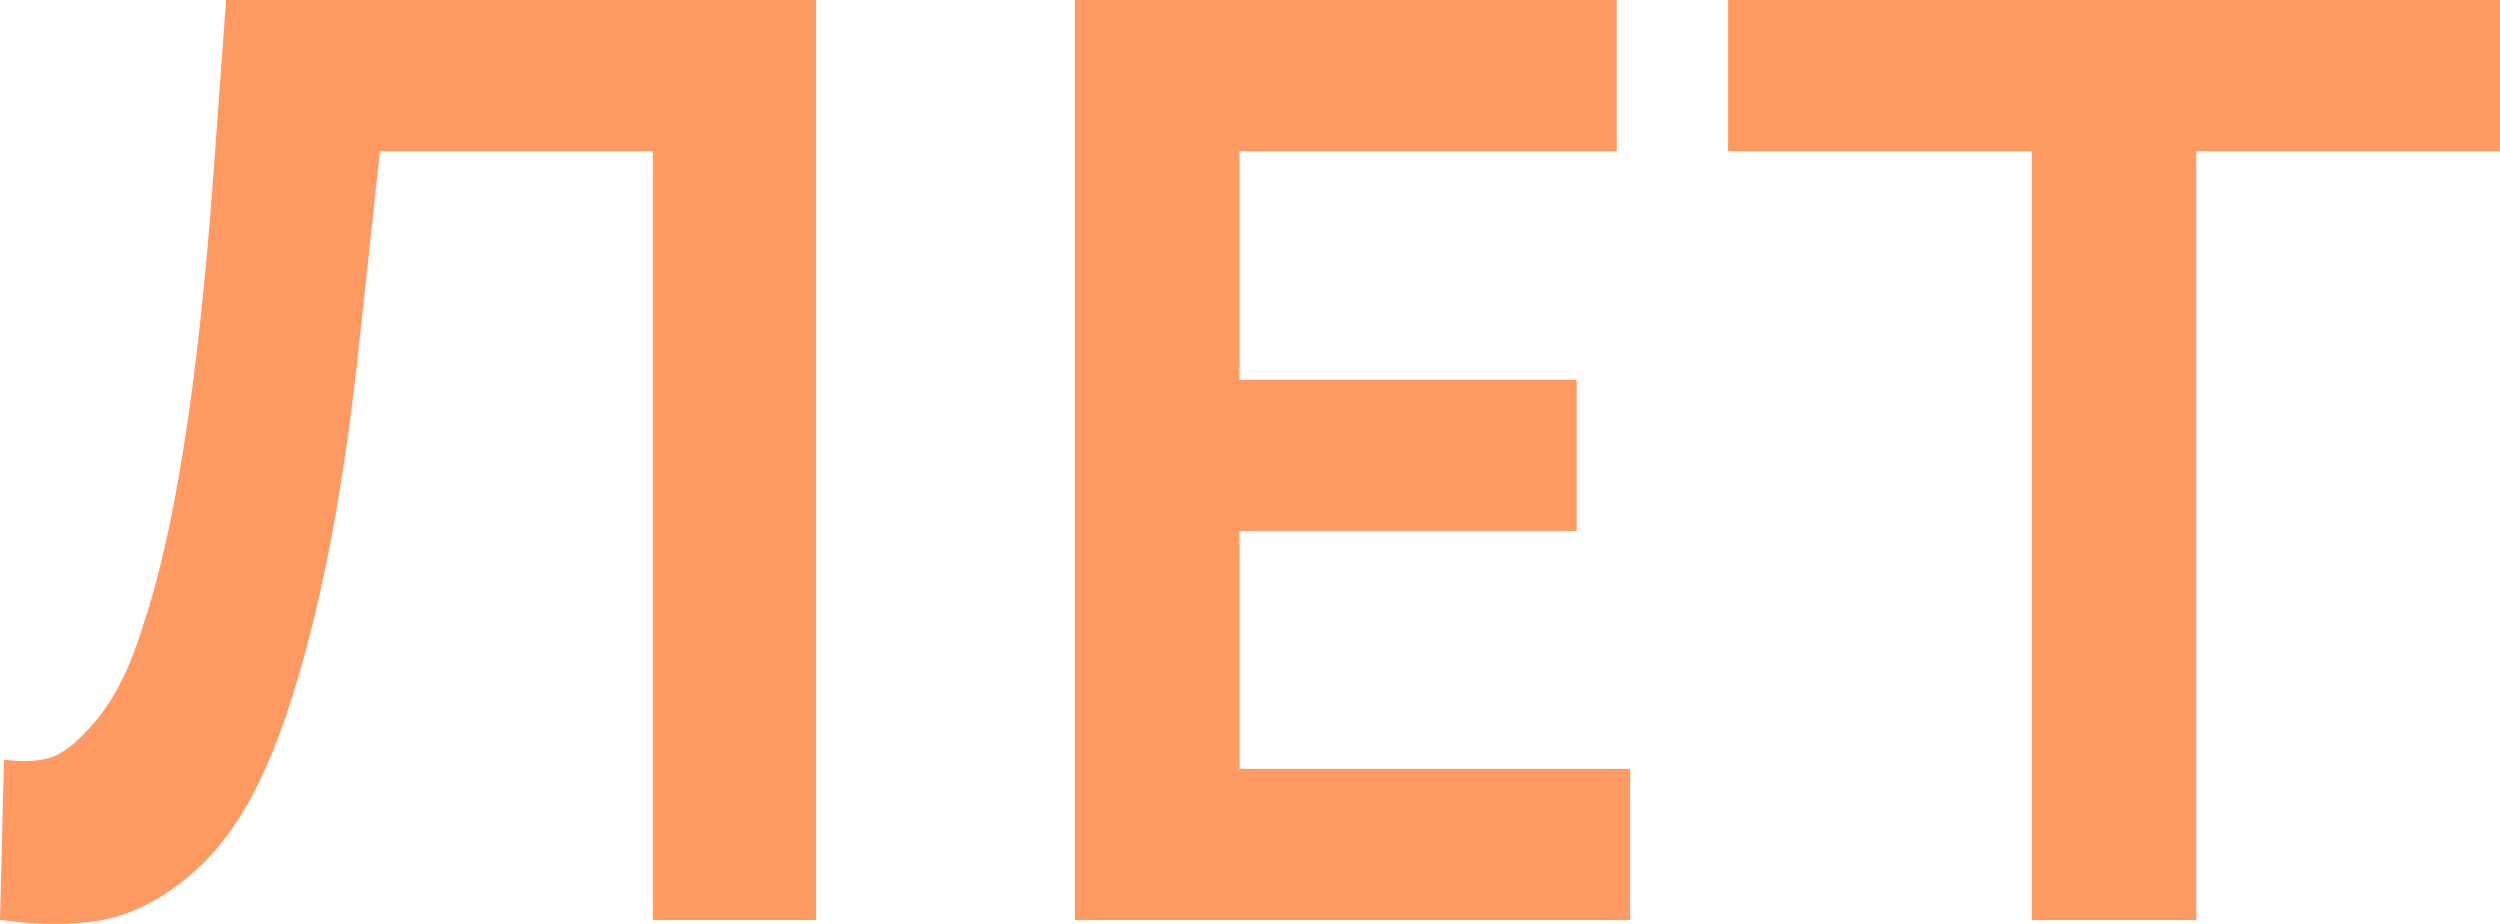 <?xml version="1.0" encoding="UTF-8"?> <svg xmlns="http://www.w3.org/2000/svg" width="184" height="68" viewBox="0 0 184 68" fill="none"> <path d="M60.063 67.71H48.05V11.124H27.964L26.585 23.892C25.797 31.63 24.78 38.24 23.533 43.721C22.286 49.203 20.907 53.587 19.397 56.876C17.888 60.165 16.082 62.68 13.982 64.421C11.947 66.162 9.814 67.258 7.582 67.71C5.415 68.097 2.888 68.097 0 67.71L0.295 55.909C1.74 56.102 2.921 56.038 3.84 55.715C4.759 55.393 5.842 54.49 7.089 53.007C8.468 51.331 9.584 49.106 10.437 46.333C12.8 39.433 14.54 28.503 15.656 13.542L16.64 0H60.063V67.71Z" fill="#FF9A62"></path> <path d="M119.979 67.71H79.117V0H118.995V11.124H91.228V27.954H116.041V39.078H91.228V56.586H119.979V67.71Z" fill="#FF9A62"></path> <path d="M149.538 11.124H127.187V0H184V11.124H161.649V67.71H149.538V11.124Z" fill="#FF9A62"></path> </svg> 